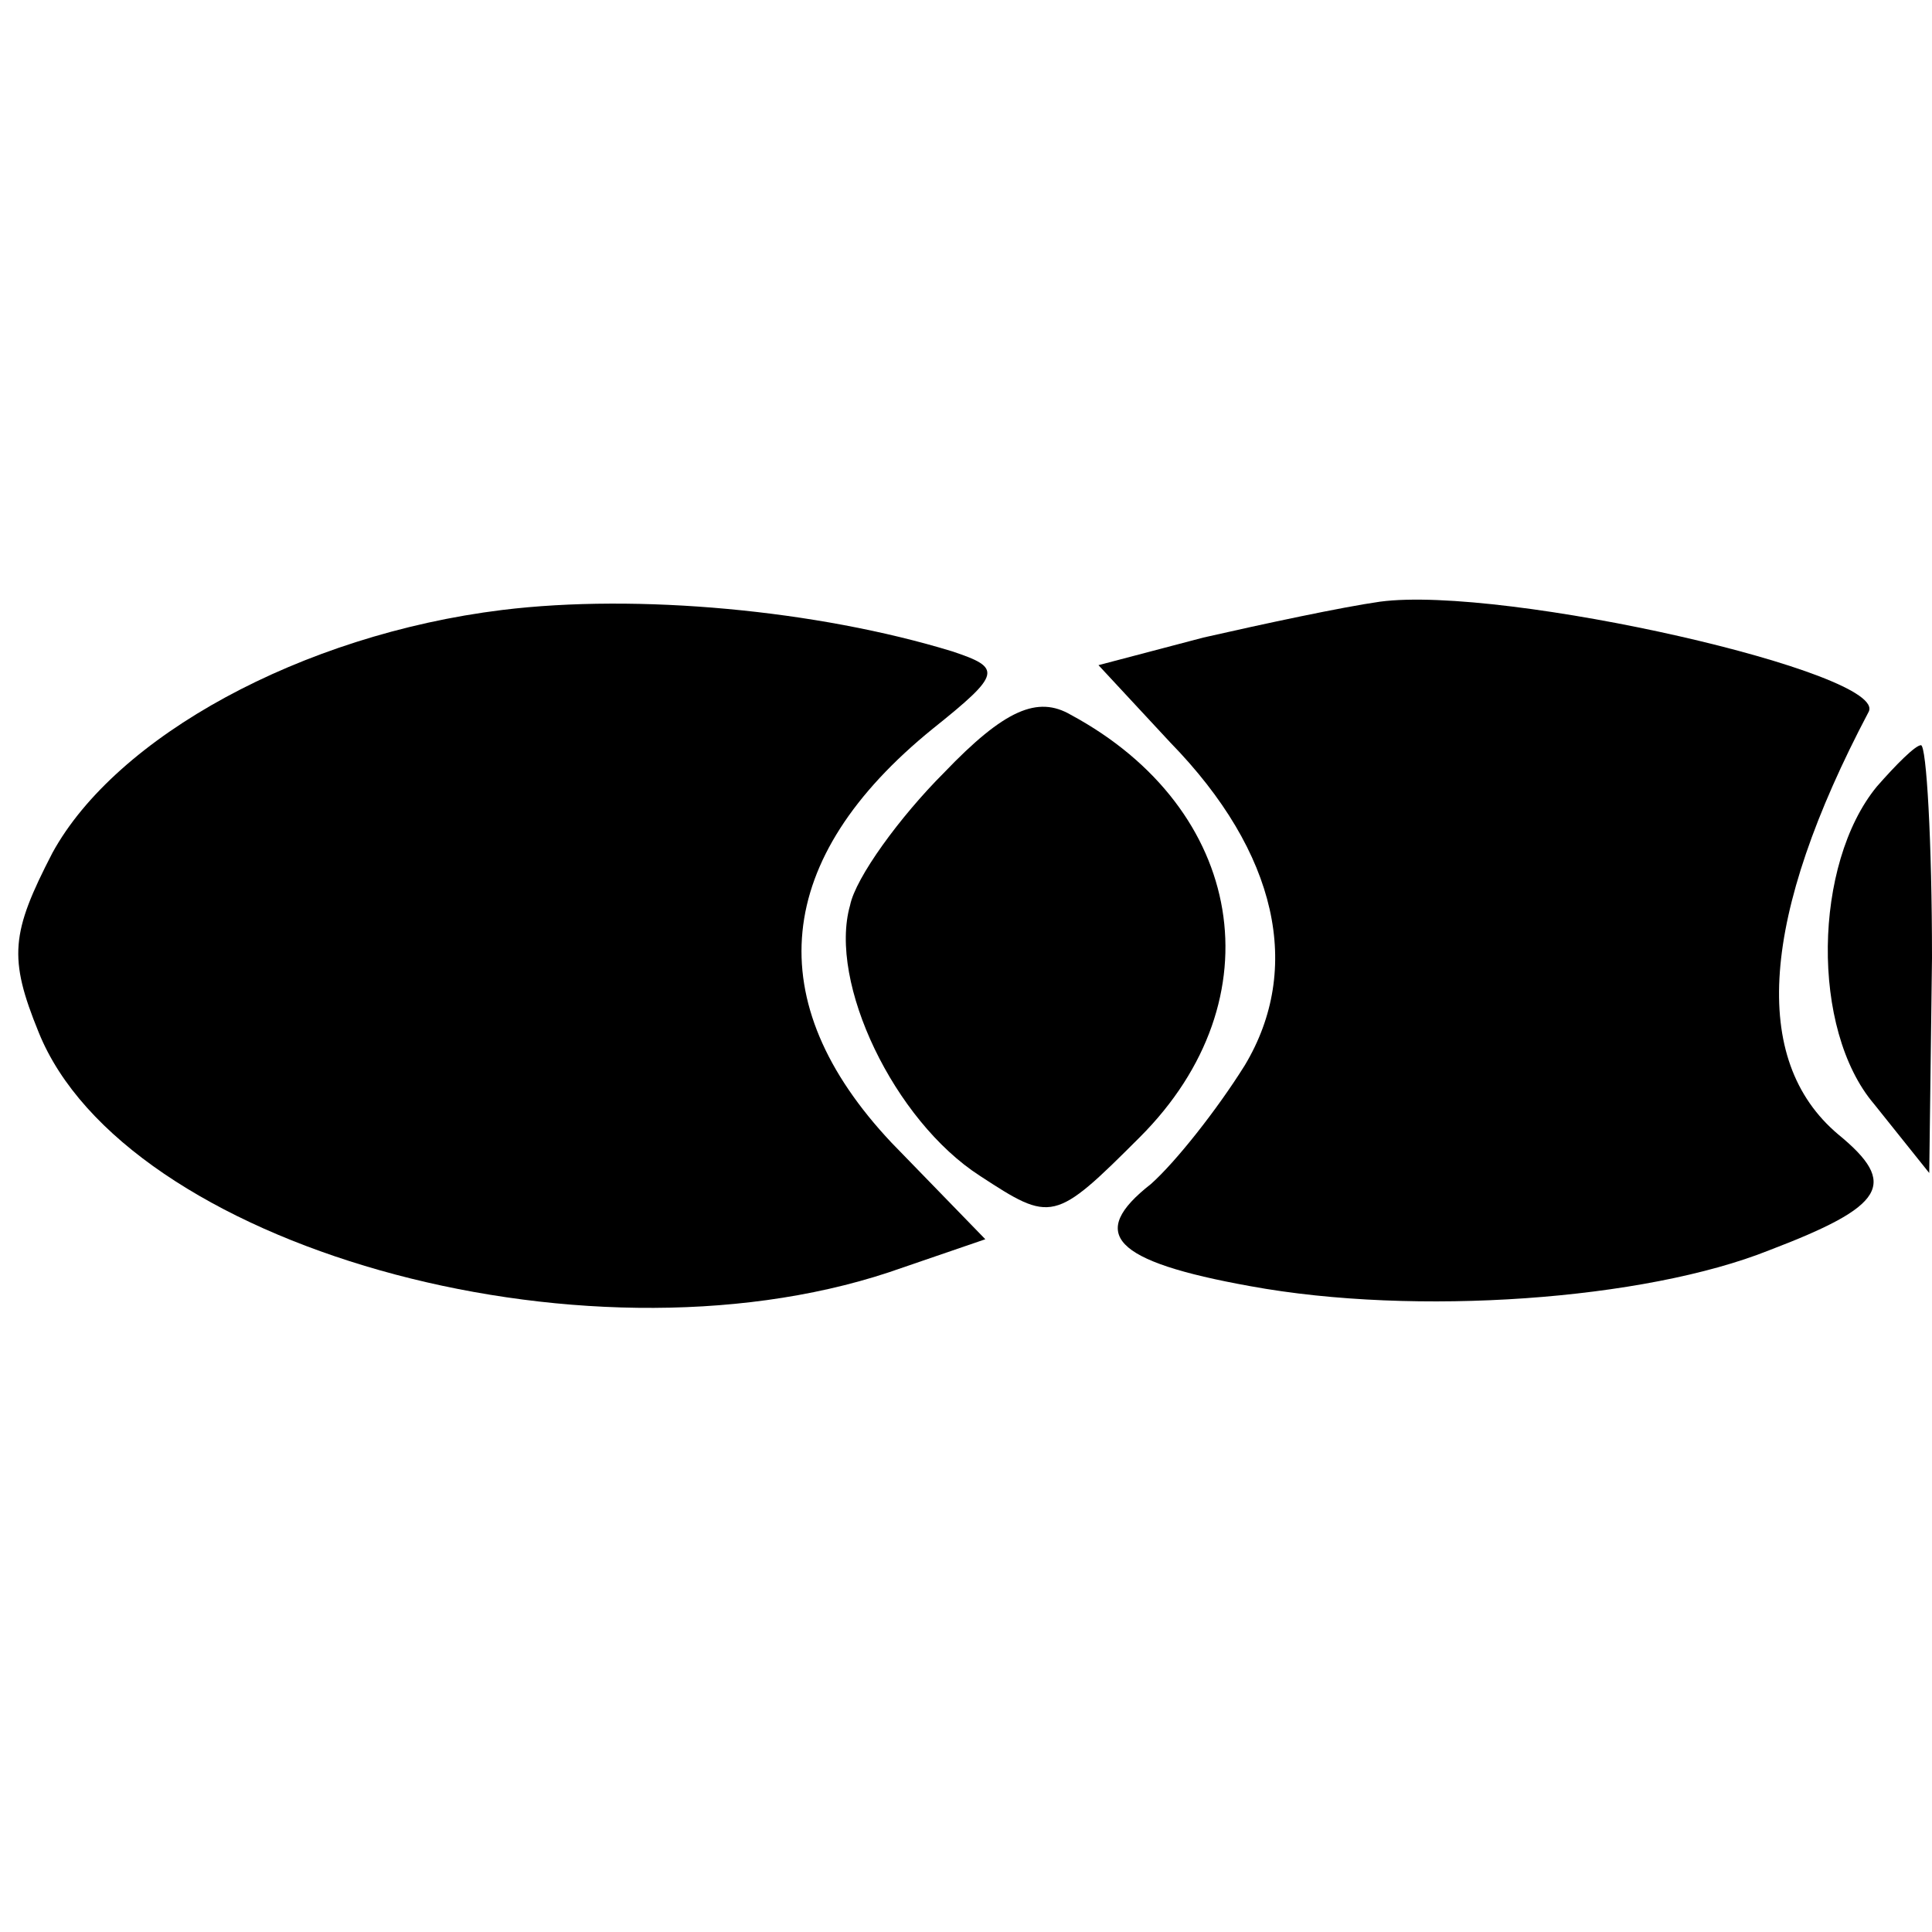 <?xml version="1.0" standalone="no"?>
<!DOCTYPE svg PUBLIC "-//W3C//DTD SVG 20010904//EN"
 "http://www.w3.org/TR/2001/REC-SVG-20010904/DTD/svg10.dtd">
<svg version="1.0" xmlns="http://www.w3.org/2000/svg"
 width="70pt" height="70pt" viewBox="0 0 70 70"
 preserveAspectRatio="xMidYMid meet">
<g transform="translate(0,70) scale(0.1,-0.1)"
fill="#000000" stroke="none">
<path d="M182 479 c-73 -9 -140 -46 -163 -88 -15 -29 -16 -38 -5 -65 31 -77
196 -124 308 -87 l35 12 -34 35 c-48 51 -43 103 15 150 25 20 25 22 7 28 -49
15 -114 21 -163 15z"/>
<path d="M500 482 c-14 -2 -42 -8 -64 -13 l-38 -10 26 -28 c39 -40 48 -82 27
-117 -10 -16 -25 -35 -34 -43 -23 -18 -14 -28 36 -37 60 -11 143 -5 188 13 42
16 47 24 25 42 -32 27 -28 79 11 153 8 14 -132 46 -177 40z"/>
<path d="M342 420 c-16 -16 -32 -38 -34 -48 -8 -28 16 -78 47 -98 26 -17 27
-17 58 14 50 50 38 119 -25 153 -12 7 -24 2 -46 -21z"/>
<path d="M680 415 c-23 -28 -24 -88 -1 -115 l20 -25 1 78 c0 42 -2 77 -4 77
-2 0 -9 -7 -16 -15z"/>
</g>
</svg>
